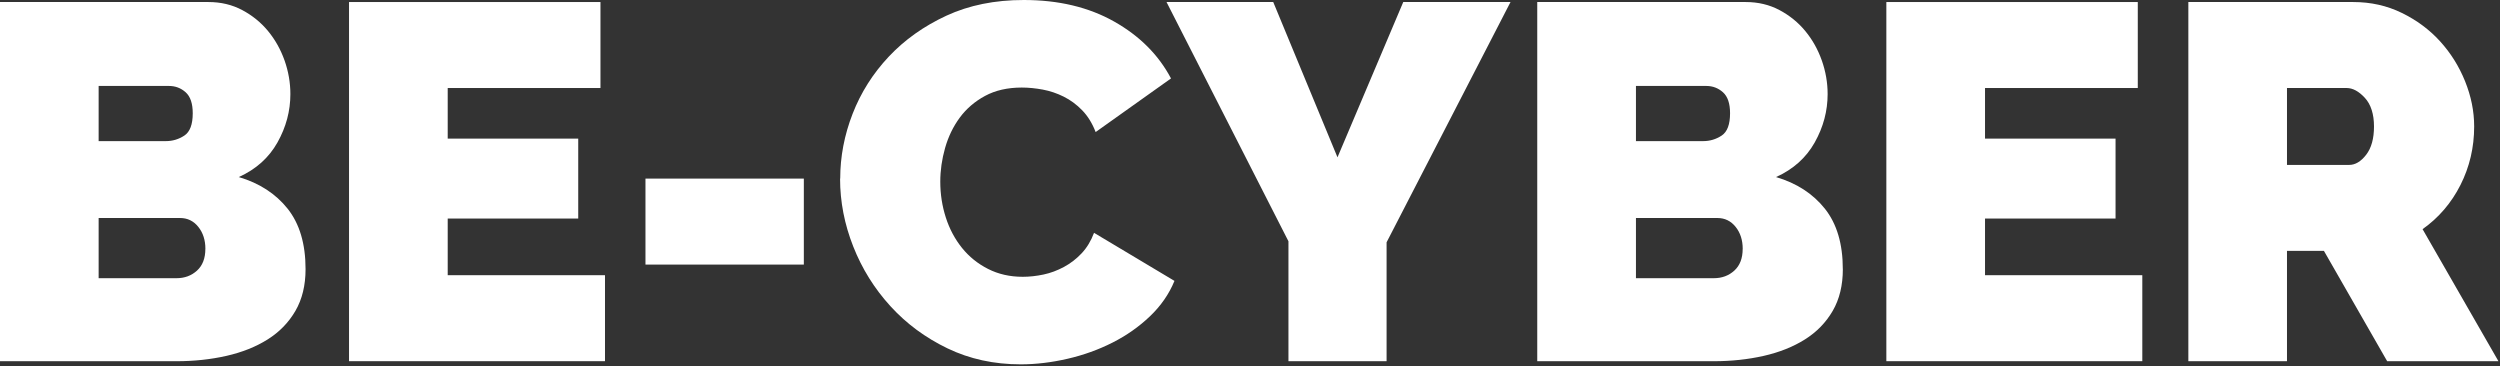 <svg xmlns="http://www.w3.org/2000/svg" width="751" height="110" viewBox="0 0 751 110" fill="none"><rect x="0" y="0" width="751" height="110" fill="#333333" stroke="none"/><g clip-path="url(#clip0_10_20)"><path d="M91.79 80.84C91.79 85.7 90.78 89.88 88.75 93.38C86.72 96.88 83.94 99.74 80.39 101.97C76.84 104.2 72.71 105.84 68 106.91C63.29 107.97 58.3 108.51 53.03 108.51H0V0.61H62.61C66.36 0.61 69.75 1.42 72.79 3.04C75.83 4.66 78.41 6.76 80.54 9.35C82.67 11.94 84.31 14.87 85.48 18.16C86.64 21.45 87.23 24.82 87.23 28.27C87.23 33.34 85.94 38.17 83.36 42.78C80.77 47.39 76.9 50.86 71.73 53.19C77.91 55.01 82.8 58.18 86.4 62.69C89.99 67.2 91.79 73.25 91.79 80.85V80.84ZM29.63 25.83V42.39H49.84C51.86 42.39 53.71 41.83 55.39 40.72C57.06 39.61 57.9 37.38 57.9 34.03C57.9 31.09 57.19 28.99 55.77 27.72C54.35 26.45 52.68 25.82 50.76 25.82H29.63V25.83ZM61.7 74.76C61.7 72.13 60.99 69.92 59.57 68.15C58.15 66.38 56.33 65.49 54.1 65.49H29.63V83.57H53.03C55.46 83.57 57.51 82.81 59.18 81.29C60.85 79.77 61.69 77.59 61.69 74.76H61.7Z" fill="white"></path><path d="M181.74 82.67V108.5H104.85V0.61H180.38V26.44H134.49V41.64H173.7V65.65H134.49V82.67H181.75H181.74Z" fill="white"></path><path d="M193.9 79.48V53.65H241.47V79.48H193.9Z" fill="white"></path><path d="M252.4 53.64C252.4 47.06 253.64 40.57 256.12 34.19C258.6 27.81 262.22 22.09 266.98 17.02C271.74 11.96 277.52 7.85 284.3 4.71C291.09 1.57 298.84 0 307.55 0C317.98 0 327.02 2.15 334.67 6.46C342.32 10.77 348.02 16.47 351.77 23.56L329.13 39.67C328.12 37.04 326.77 34.86 325.1 33.14C323.43 31.42 321.58 30.05 319.55 29.04C317.52 28.03 315.42 27.32 313.24 26.91C311.06 26.51 308.96 26.3 306.93 26.3C302.68 26.3 299 27.14 295.91 28.81C292.82 30.48 290.29 32.66 288.31 35.34C286.33 38.03 284.87 41.06 283.9 44.46C282.94 47.85 282.46 51.22 282.46 54.57C282.46 58.32 283.02 61.92 284.13 65.36C285.24 68.81 286.87 71.84 288.99 74.48C291.12 77.12 293.72 79.22 296.82 80.79C299.91 82.36 303.38 83.15 307.23 83.15C309.25 83.15 311.33 82.92 313.46 82.47C315.59 82.02 317.64 81.25 319.61 80.19C321.58 79.13 323.36 77.76 324.93 76.09C326.5 74.42 327.74 72.37 328.65 69.94L352.81 84.38C351.19 88.33 348.73 91.88 345.44 95.02C342.15 98.16 338.4 100.79 334.19 102.92C329.99 105.05 325.48 106.67 320.67 107.78C315.86 108.89 311.17 109.45 306.61 109.45C298.6 109.45 291.28 107.85 284.65 104.66C278.01 101.47 272.29 97.24 267.48 91.97C262.67 86.7 258.94 80.72 256.31 74.04C253.67 67.35 252.36 60.57 252.36 53.68L252.4 53.64Z" fill="white"></path><path d="M382.48 0.61L401.78 47.26L421.54 0.61H453.76L416.53 72.79V108.5H387.05V72.48L350.42 0.61H382.48Z" fill="white"></path><path d="M553.59 80.84C553.59 85.7 552.58 89.88 550.55 93.38C548.52 96.88 545.74 99.74 542.19 101.97C538.64 104.2 534.51 105.84 529.8 106.91C525.09 107.97 520.1 108.51 514.83 108.51H461.79V0.61H524.4C528.15 0.61 531.54 1.42 534.58 3.04C537.62 4.66 540.2 6.76 542.33 9.35C544.46 11.93 546.1 14.87 547.27 18.16C548.43 21.45 549.02 24.82 549.02 28.27C549.02 33.34 547.73 38.17 545.15 42.78C542.56 47.39 538.69 50.86 533.52 53.19C539.7 55.01 544.59 58.18 548.19 62.69C551.78 67.2 553.58 73.25 553.58 80.85L553.59 80.84ZM491.44 25.83V42.39H511.65C513.67 42.39 515.52 41.83 517.2 40.72C518.87 39.61 519.71 37.38 519.71 34.03C519.71 31.09 519 28.99 517.58 27.72C516.16 26.45 514.49 25.82 512.57 25.82H491.45L491.44 25.83ZM523.51 74.76C523.51 72.13 522.8 69.92 521.38 68.15C519.96 66.38 518.14 65.49 515.91 65.49H491.44V83.57H514.84C517.27 83.57 519.32 82.81 520.99 81.29C522.66 79.77 523.5 77.59 523.5 74.76H523.51Z" fill="white"></path><path d="M643.55 82.67V108.5H566.66V0.61H642.19V26.44H596.3V41.64H635.51V65.65H596.3V82.67H643.56H643.55Z" fill="white"></path><path d="M657.38 108.5V0.61H706.92C712.19 0.61 717.05 1.7 721.51 3.88C725.97 6.06 729.79 8.89 732.98 12.39C736.17 15.89 738.68 19.89 740.5 24.39C742.32 28.9 743.24 33.43 743.24 37.99C743.24 44.27 741.87 50.12 739.14 55.54C736.4 60.96 732.61 65.39 727.74 68.84L750.53 108.5H717.1L698.11 75.37H687.01V108.5H657.38ZM687.01 49.54H705.7C707.52 49.54 709.22 48.53 710.79 46.5C712.36 44.47 713.15 41.64 713.15 37.99C713.15 34.34 712.24 31.38 710.41 29.4C708.59 27.42 706.76 26.44 704.94 26.44H687.01V49.54Z" fill="white"></path></g><defs><clipPath id="clip0_10_20"><rect width="750.53" height="109.41" fill="white"></rect></clipPath></defs></svg>